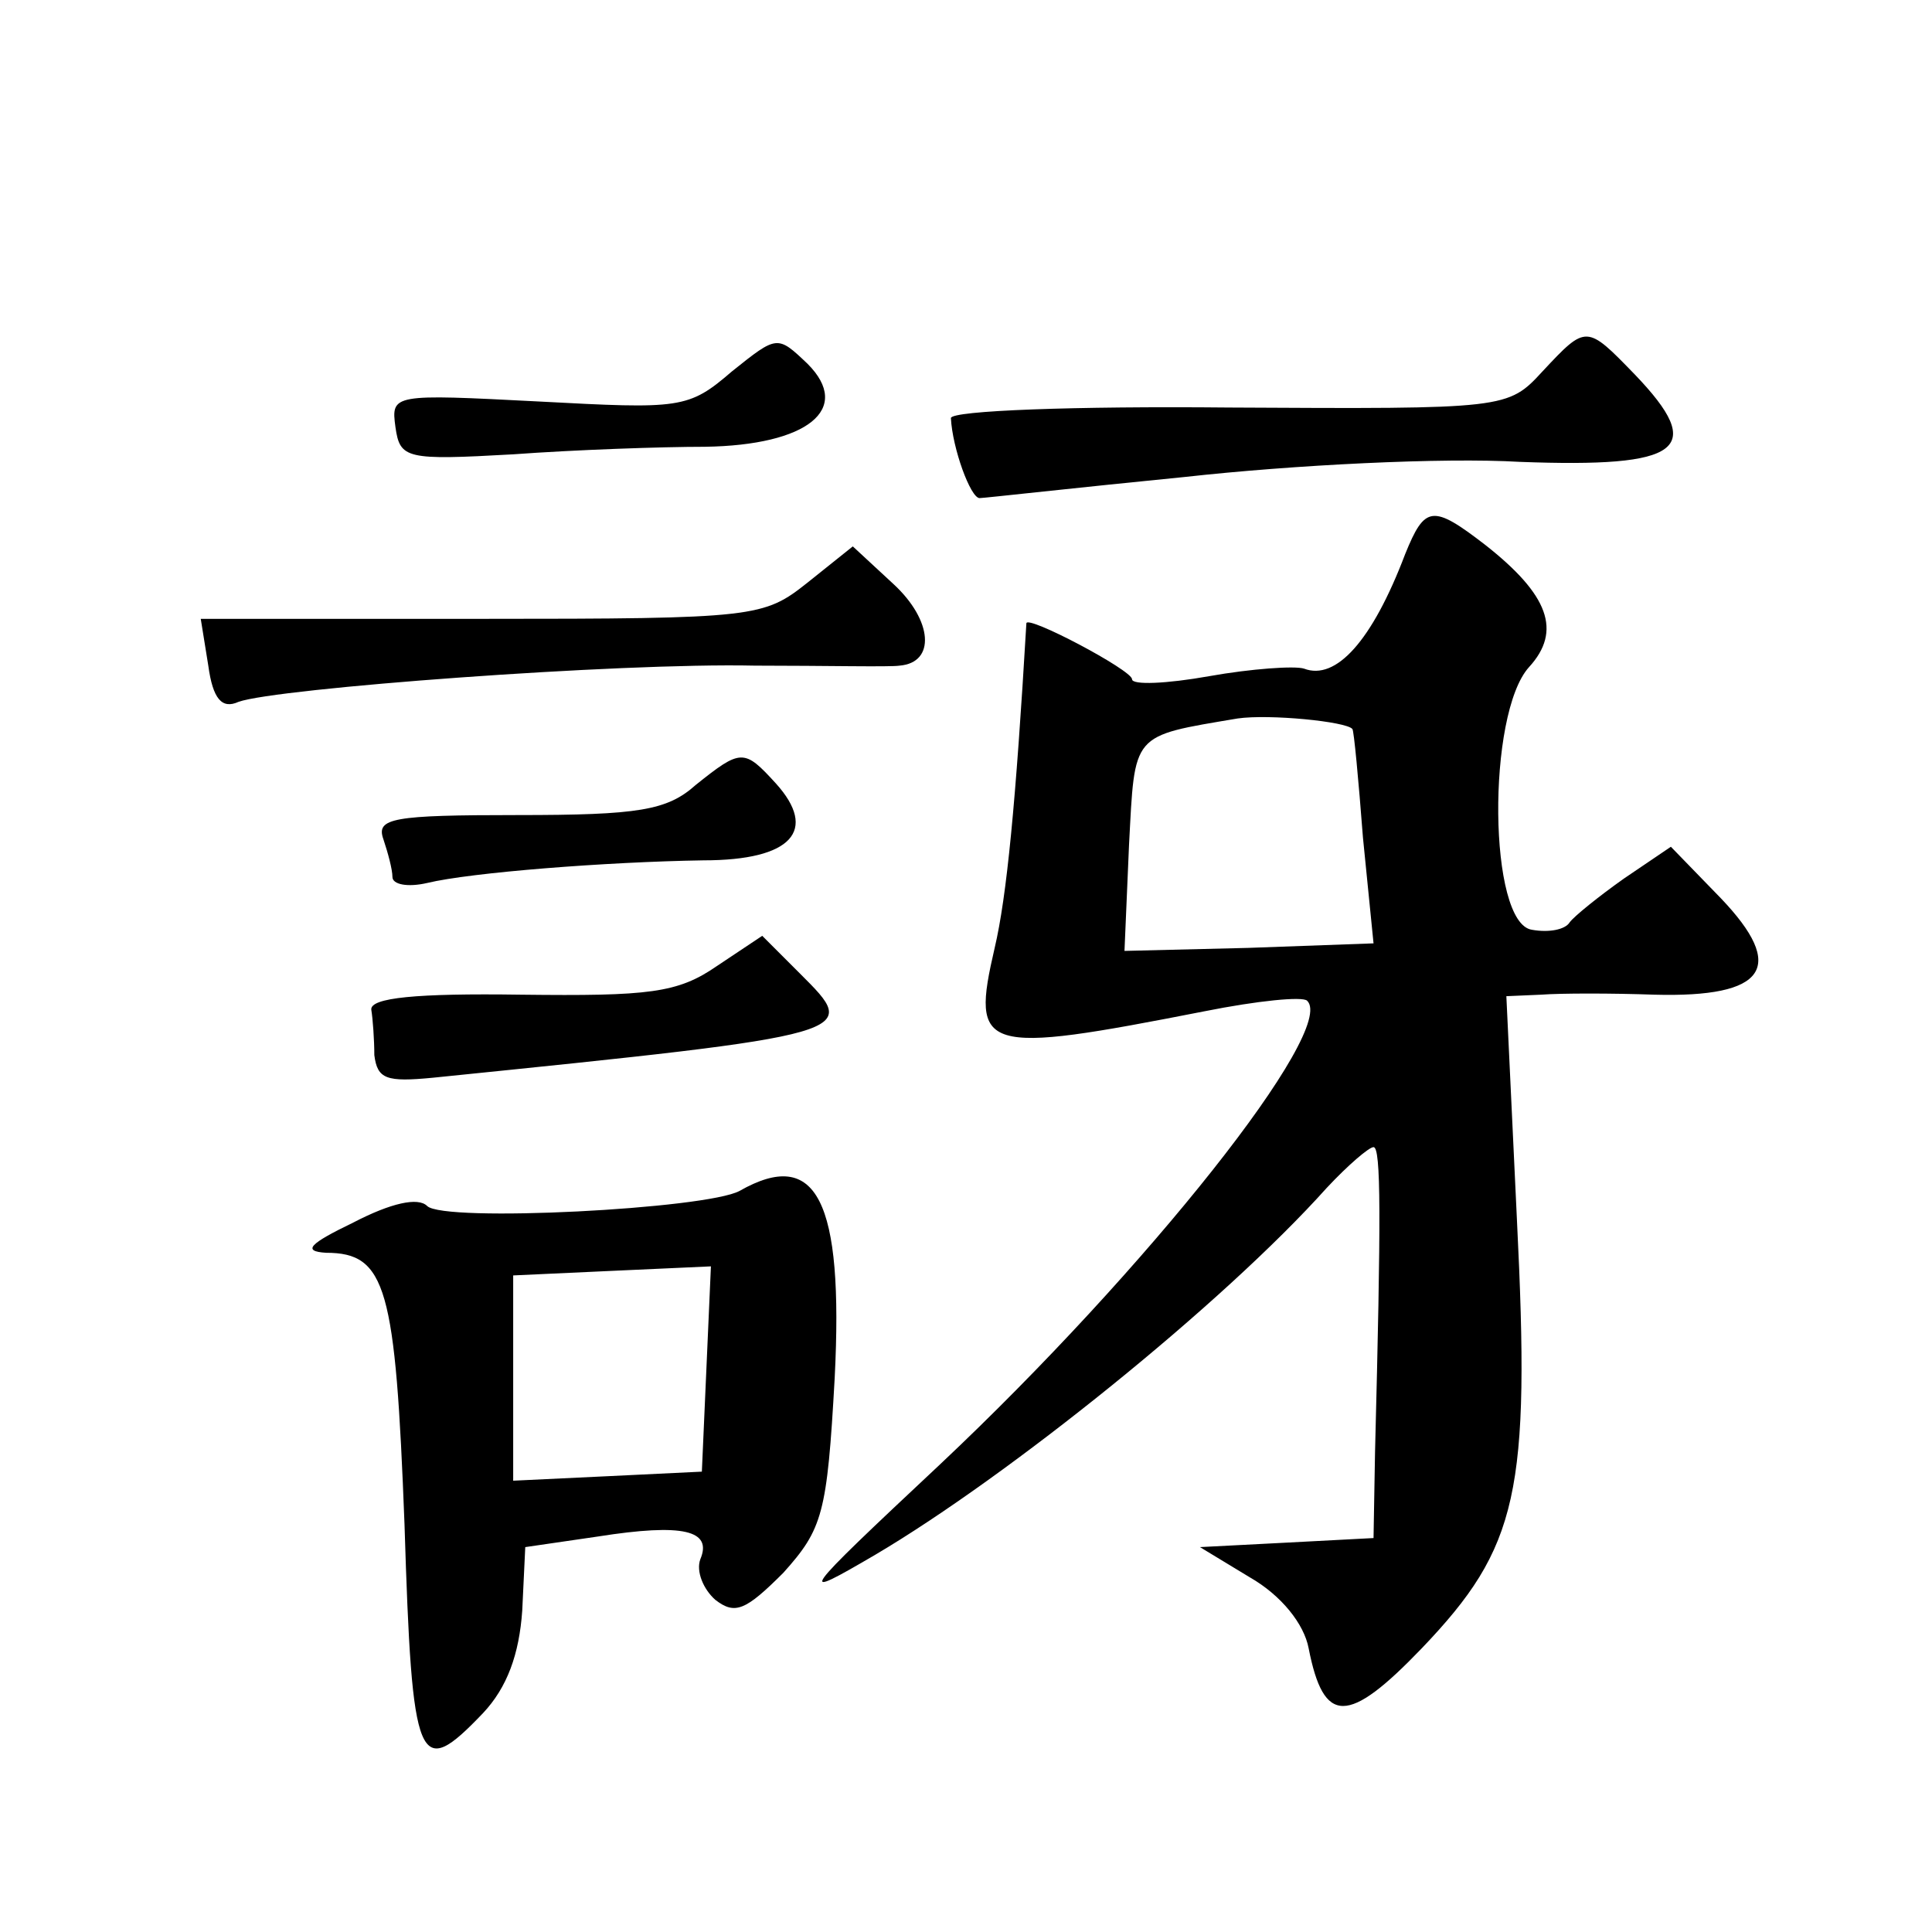 <?xml version="1.0" standalone="no"?>
<!DOCTYPE svg PUBLIC "-//W3C//DTD SVG 20010904//EN"
 "http://www.w3.org/TR/2001/REC-SVG-20010904/DTD/svg10.dtd">
<svg version="1.0" xmlns="http://www.w3.org/2000/svg"
 width="128pt" height="128pt" viewBox="0 0 128 128"
 preserveAspectRatio="xMidYMid meet">
<g transform="translate(0,128) scale(0.1,-0.1)"
fill="#0" stroke="none">
<path d="M485 1034 c-29 -25 -34 -25 -128 -20 -97 5 -98 5 -95 -17 3 -21 7 -22
78 -18 41 3 98 5 127 5 68 1 98 25 68 55 -20 19 -20 19 -50 -5z M1022 1034 c-23
-25 -24 -25 -208 -24 -101 1 -184 -2 -184 -7 1 -20 13 -53 19 -53 3 0 65 7 136
14 72 8 171 13 222 10 107 -4 124 8 76 58 -32 33 -32 33 -61 2z M931 913 c-22 -58
-46 -84 -67 -76 -6 2 -35 0 -63 -5 -28 -5 -51 -6 -51 -2 0 6 -70 43 -70 37 -7 -119
-13 -181 -21 -215 -16 -69 -9 -71 139 -42 35 7 65 10 68 7 20 -19 -106 -178 -243
-307 -95 -89 -96 -91 -43 -60 88 52 230 166 299 243 14 15 28 27 31 27 5 0 5 -46
1 -202 l-1 -57 -57 -3 -58 -3 33 -20 c21 -12 36 -31 39 -47 10 -51 26 -51 75 0
64 67 72 103 63 284 l-7 148 23 1 c13 1 47 1 75 0 74 -2 88 18 44 64 l-33 34 -31
-21 c-17 -12 -33 -25 -36 -29 -3 -5 -14 -7 -25 -5 -29 4 -30 143 -2 174 22 24 13
48 -29 81 -35 27 -40 26 -53 -6z m-35 -116 c1 -1 4 -33 7 -72 l7 -70 -83 -3 -82
-2 3 70 c4 75 1 72 72 84 21 3 72 -2 76 -7z M535 894 c-29 -23 -34 -24 -216 -24
l-186 0 5 -31 c3 -22 9 -29 20 -24 25 9 252 26 342 24 47 0 90 -1 96 0 24 2 22
30 -4 54 l-27 25 -30 -24z M461 760 c-19 -17 -38 -20 -118 -20 -83 0 -94 -2 -89
-16 3 -9 6 -20 6 -25 0 -5 10 -7 23 -4 29 7 119 14 183 15 59 0 76 20 48 51 -21
23 -23 23 -53 -1z M475 640 c-26 -18 -45 -20 -130 -19 -69 1 -100 -2 -99 -10 1
-6 2 -20 2 -30 2 -16 8 -18 39 -15 285 29 283 29 243 69 l-25 25 -30 -20z M490
491 c-22 -12 -196 -21 -207 -10 -6 6 -24 2 -49 -11 -29 -14 -34 -19 -18 -20 40
0 46 -23 52 -180 5 -161 9 -170 52 -125 16 17 24 39 26 68 l2 42 48 7 c57 9 76
4 68 -15 -3 -8 2 -20 10 -27 13 -10 20 -7 45 18 26 29 29 39 34 129 6 118 -12 153
-63 124z m-22 -118 l-3 -68 -62 -3 -63 -3 0 68 0 68 65 3 66 3 -3 -68z"/>
</g>
</svg>
